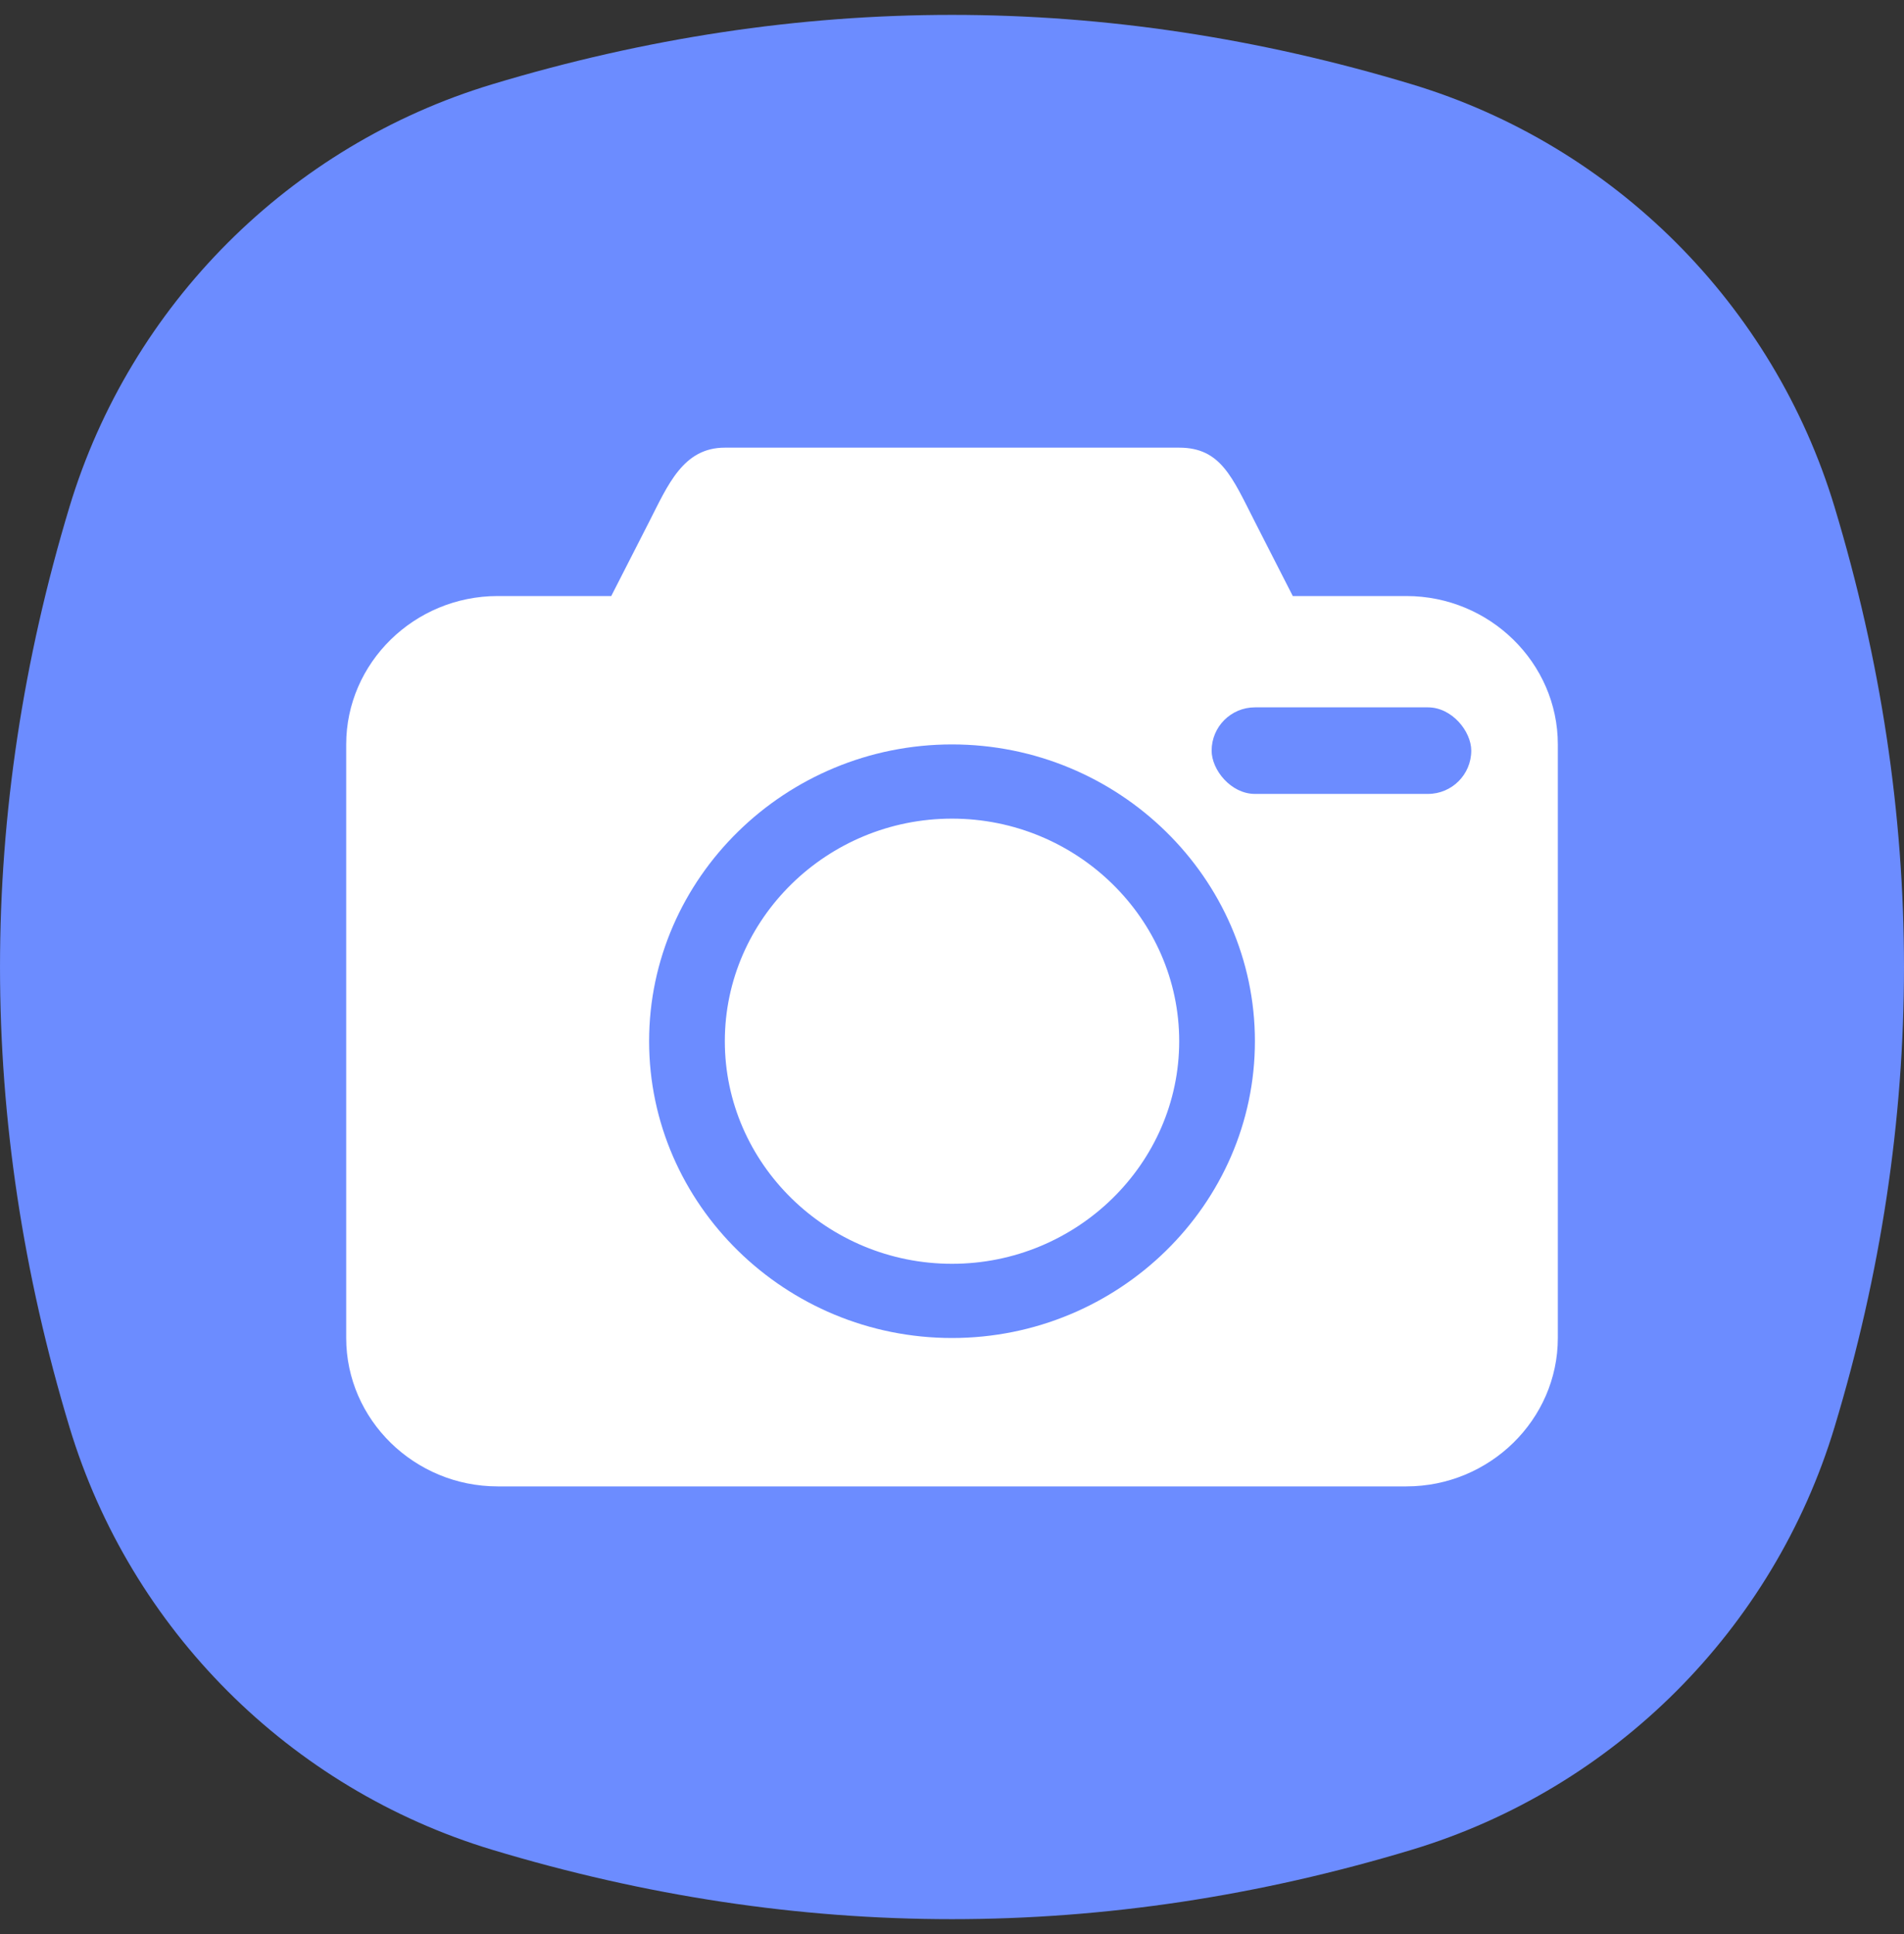 <svg width="64" height="65" viewBox="0 0 64 65" fill="none" xmlns="http://www.w3.org/2000/svg">
<rect x="0" y="0" width="64" height="65" fill="#333333" stroke="none"/>
<path fill-rule="evenodd" clip-rule="evenodd" d="M2.335 17.037C4.387 10.243 9.743 4.887 16.537 2.835C26.846 -0.278 37.154 -0.278 47.463 2.835C54.257 4.887 59.613 10.243 61.665 17.037C64.778 27.346 64.778 37.654 61.665 47.963C59.613 54.757 54.257 60.113 47.463 62.165C37.154 65.278 26.846 65.278 16.537 62.165C9.743 60.113 4.387 54.757 2.335 47.963C-0.778 37.654 -0.778 27.346 2.335 17.037Z" fill="#6C8CFF"/>
<path d="M32 27.513C27.8 27.513 24.364 30.879 24.364 34.993C24.364 39.108 27.8 42.474 32 42.474C36.2 42.474 39.637 39.108 39.637 34.993C39.637 30.879 36.2 27.513 32 27.513ZM47.273 20.032H43.455L42.182 17.539C41.419 16.043 41.037 15.045 39.637 15.045H24.364C22.964 15.045 22.455 16.292 21.819 17.539L20.546 20.032H16.728C13.928 20.032 11.637 22.277 11.637 25.019V44.968C11.637 47.71 13.928 49.955 16.728 49.955H47.273C50.073 49.955 52.364 47.71 52.364 44.968V25.019C52.364 22.277 50.073 20.032 47.273 20.032ZM32 44.968C26.4 44.968 21.819 40.479 21.819 34.993C21.819 29.508 26.4 25.019 32 25.019C37.6 25.019 42.182 29.508 42.182 34.993C42.182 40.479 37.6 44.968 32 44.968Z" fill="white"/>
<rect x="40.727" y="23.773" width="8.727" height="2.909" rx="1.455" fill="#6C8CFF"/>
</svg>
